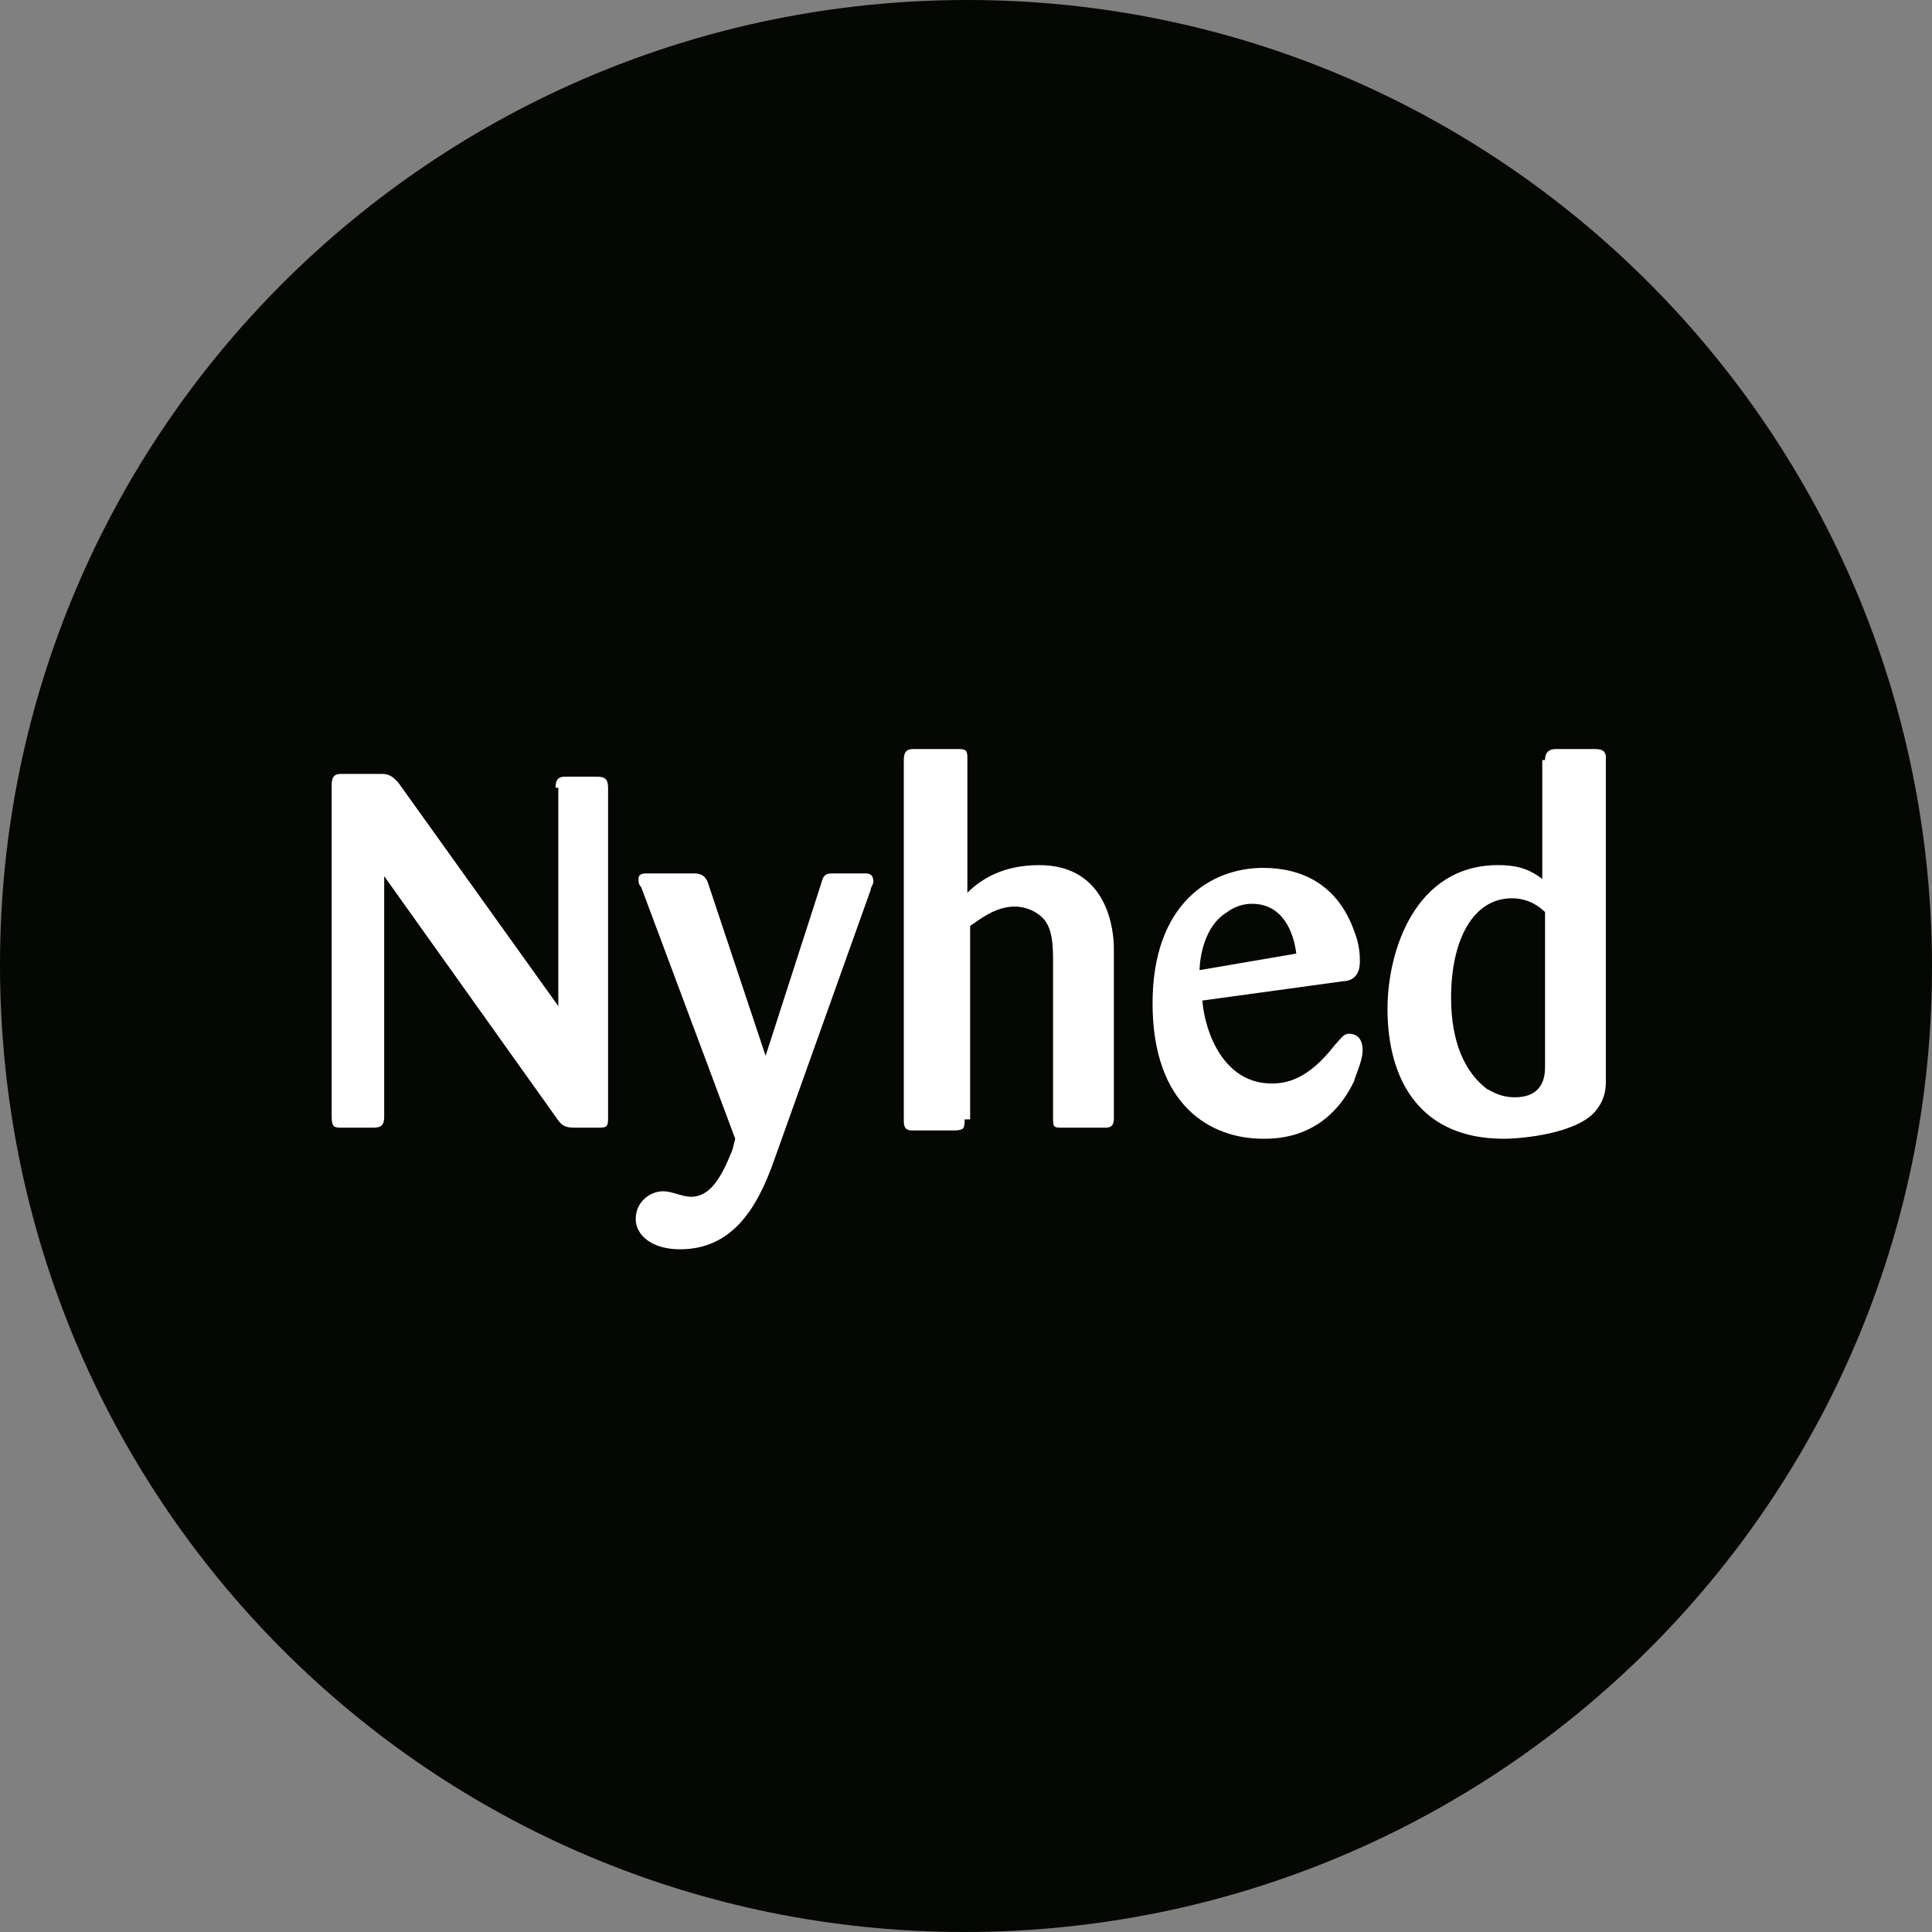 <?xml version="1.0" encoding="utf-8"?>
<!-- Generator: Adobe Illustrator 28.0.0, SVG Export Plug-In . SVG Version: 6.00 Build 0)  -->
<svg version="1.1" id="Layer_1" xmlns="http://www.w3.org/2000/svg" xmlns:xlink="http://www.w3.org/1999/xlink" x="0px" y="0px"
	 viewBox="0 0 69.9 69.9" style="enable-background:new 0 0 69.9 69.9;" xml:space="preserve">
<rect x="0" y="0" width="69.9" height="69.9" fill="#808080" stroke="none"/>
<style type="text/css">
	.st0{fill:#050703;}
	.st1{fill:none;}
	.st2{enable-background:new    ;}
	.st3{fill:#FFFFFF;}
</style>
<path class="st0" d="M34.9,69.9c19.3,0,35-15.6,35-34.9S54.3,0,35,0S0,15.6,0,34.9l0,0C0,54.3,15.6,69.9,34.9,69.9L34.9,69.9"/>
<rect x="-82.3" y="22.5" class="st1" width="69.9" height="51.2"/>
<g class="st2">
	<path class="st3" d="M20.1,28.5c0-0.4,0.2-0.4,0.4-0.4h1.1c0.3,0,0.4,0.1,0.4,0.4v12c0,0.3-0.1,0.3-0.4,0.3h-0.8
		c-0.4,0-0.5-0.1-0.7-0.4l-6.2-8.7v8.7c0,0.3-0.1,0.4-0.4,0.4h-1.1c-0.3,0-0.4,0-0.4-0.4v-12c0-0.4,0.2-0.4,0.4-0.4h1.4
		c0.3,0,0.4,0.1,0.6,0.3l5.8,8.1V28.5z"/>
	<path class="st3" d="M23.2,32.1c-0.1-0.1-0.1-0.2-0.1-0.3c0-0.2,0.2-0.2,0.3-0.2h1.7c0.3,0,0.4,0.1,0.5,0.3l2.1,6.3l2-6.2
		c0.1-0.4,0.2-0.4,0.5-0.4h1.1c0.1,0,0.3,0,0.3,0.3c0,0.1-0.1,0.2-0.1,0.3L28,42c-0.6,1.7-1.5,3.2-3.4,3.2c-1,0-1.6-0.5-1.6-1.1
		c0-0.6,0.5-1,1-1c0.3,0,0.7,0.2,1,0.2c0.7,0,1.1-0.7,1.5-1.7l0.1-0.4L23.2,32.1z"/>
	<path class="st3" d="M34.9,40.5c0,0.3,0,0.4-0.4,0.4H33c-0.3,0-0.3-0.2-0.3-0.4v-13c0-0.4,0.2-0.4,0.4-0.4h1.5c0.3,0,0.4,0,0.4,0.3
		v4.9c0.5-0.5,1.3-1,2.6-1c2.5,0,2.7,2.4,2.7,3v6.1c0,0.2,0,0.4-0.3,0.4h-1.5c-0.4,0-0.4,0-0.4-0.4v-5.7c0-0.8-0.1-1.3-0.5-1.6
		c-0.4-0.3-0.8-0.3-0.9-0.3c-0.7,0-1.3,0.5-1.6,0.7V40.5z"/>
	<path class="st3" d="M43.5,36.2c0.1,1.2,0.8,3,2.5,3c0.5,0,1.3-0.1,2.3-1.4c0.2-0.2,0.3-0.4,0.5-0.4c0.5,0,0.5,0.5,0.5,0.6
		c0,0.4-0.3,1-0.3,1.1c-1,2.1-2.8,2.1-3.3,2.1c-1.9,0-4-1.2-4-4.9c0-3.6,2.1-4.9,4-4.9c1.4,0,2.7,0.6,3.3,2.3
		c0.2,0.5,0.2,0.9,0.2,1.1c0,0.6-0.4,0.7-0.6,0.7L43.5,36.2z M46.9,34.5c-0.1-0.8-0.5-1.8-1.6-1.8c-0.1,0-0.5,0-0.9,0.3
		c-1,0.6-1,2.1-1,2.1L46.9,34.5z"/>
	<path class="st3" d="M55.9,27.5c0-0.1,0-0.4,0.4-0.4h1.4c0.3,0,0.4,0.1,0.4,0.3v11.7c0,0.2,0,0.6-0.3,1c-0.6,0.9-2.7,1.1-3.4,1.1
		c-3,0-4.2-2.1-4.2-4.7c0-2.1,1-5.2,4-5.2c0.8,0,1.2,0.2,1.6,0.5V27.5z M55.9,33c-0.2-0.2-0.6-0.5-1.2-0.5c-1.4,0-2.2,1.5-2.2,3.6
		c0,1.6,0.5,2.7,1.3,3.3c0.2,0.1,0.5,0.3,1,0.3c1,0,1.1-0.7,1.1-1.1V33z"/>
</g>
</svg>
